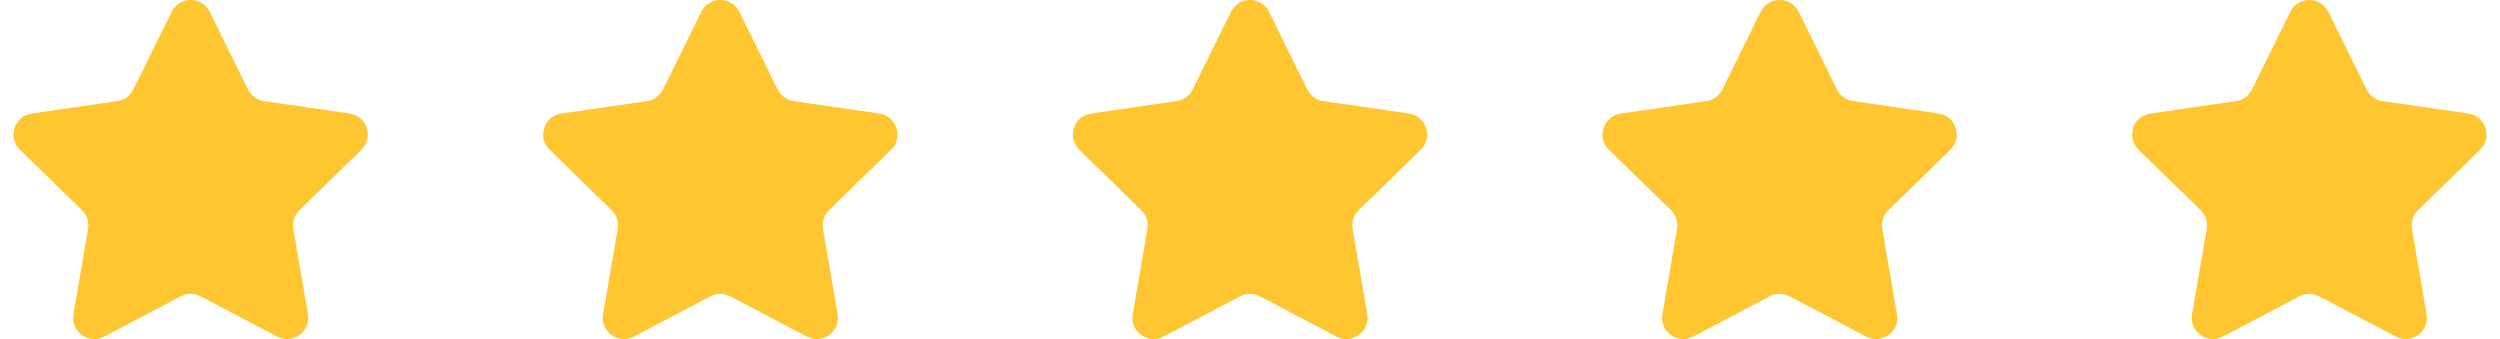 <?xml version="1.0" encoding="UTF-8"?> <svg xmlns="http://www.w3.org/2000/svg" width="118" height="16" viewBox="0 0 118 16" fill="none"><path d="M8.103 0.557C8.47 -0.186 9.53 -0.186 9.897 0.557L11.706 4.224C11.852 4.519 12.133 4.724 12.459 4.771L16.505 5.359C17.326 5.478 17.653 6.486 17.06 7.065L14.132 9.919C13.896 10.148 13.789 10.479 13.844 10.804L14.535 14.834C14.675 15.65 13.818 16.273 13.084 15.888L9.465 13.985C9.174 13.832 8.826 13.832 8.535 13.985L4.916 15.888C4.182 16.273 3.325 15.65 3.465 14.834L4.156 10.804C4.212 10.479 4.104 10.148 3.868 9.919L0.94 7.065C0.347 6.486 0.674 5.478 1.495 5.359L5.541 4.771C5.867 4.724 6.148 4.519 6.294 4.224L8.103 0.557Z" fill="#FFC632"></path><path d="M33.103 0.557C33.47 -0.186 34.53 -0.186 34.897 0.557L36.706 4.224C36.852 4.519 37.133 4.724 37.459 4.771L41.505 5.359C42.326 5.478 42.653 6.486 42.06 7.065L39.132 9.919C38.896 10.148 38.788 10.479 38.844 10.804L39.535 14.834C39.675 15.65 38.818 16.273 38.084 15.888L34.465 13.985C34.174 13.832 33.826 13.832 33.535 13.985L29.916 15.888C29.182 16.273 28.325 15.65 28.465 14.834L29.156 10.804C29.212 10.479 29.104 10.148 28.868 9.919L25.94 7.065C25.347 6.486 25.674 5.478 26.495 5.359L30.541 4.771C30.866 4.724 31.148 4.519 31.294 4.224L33.103 0.557Z" fill="#FFC632"></path><path d="M58.103 0.557C58.47 -0.186 59.53 -0.186 59.897 0.557L61.706 4.224C61.852 4.519 62.133 4.724 62.459 4.771L66.505 5.359C67.326 5.478 67.653 6.486 67.06 7.065L64.132 9.919C63.896 10.148 63.788 10.479 63.844 10.804L64.535 14.834C64.675 15.65 63.818 16.273 63.084 15.888L59.465 13.985C59.174 13.832 58.826 13.832 58.535 13.985L54.916 15.888C54.182 16.273 53.325 15.65 53.465 14.834L54.156 10.804C54.212 10.479 54.104 10.148 53.868 9.919L50.94 7.065C50.347 6.486 50.674 5.478 51.495 5.359L55.541 4.771C55.867 4.724 56.148 4.519 56.294 4.224L58.103 0.557Z" fill="#FFC632"></path><path d="M83.103 0.557C83.47 -0.186 84.53 -0.186 84.897 0.557L86.706 4.224C86.852 4.519 87.133 4.724 87.459 4.771L91.505 5.359C92.326 5.478 92.653 6.486 92.06 7.065L89.132 9.919C88.896 10.148 88.788 10.479 88.844 10.804L89.535 14.834C89.675 15.65 88.818 16.273 88.084 15.888L84.465 13.985C84.174 13.832 83.826 13.832 83.535 13.985L79.916 15.888C79.182 16.273 78.325 15.65 78.465 14.834L79.156 10.804C79.212 10.479 79.104 10.148 78.868 9.919L75.94 7.065C75.347 6.486 75.674 5.478 76.495 5.359L80.541 4.771C80.867 4.724 81.148 4.519 81.294 4.224L83.103 0.557Z" fill="#FFC632"></path><path d="M108.103 0.557C108.47 -0.186 109.53 -0.186 109.897 0.557L111.706 4.224C111.852 4.519 112.134 4.724 112.459 4.771L116.505 5.359C117.326 5.478 117.653 6.486 117.06 7.065L114.132 9.919C113.896 10.148 113.789 10.479 113.844 10.804L114.535 14.834C114.675 15.65 113.818 16.273 113.084 15.888L109.465 13.985C109.174 13.832 108.826 13.832 108.535 13.985L104.916 15.888C104.182 16.273 103.325 15.65 103.465 14.834L104.156 10.804C104.212 10.479 104.104 10.148 103.868 9.919L100.94 7.065C100.347 6.486 100.674 5.478 101.495 5.359L105.541 4.771C105.867 4.724 106.148 4.519 106.294 4.224L108.103 0.557Z" fill="#FFC632"></path></svg> 